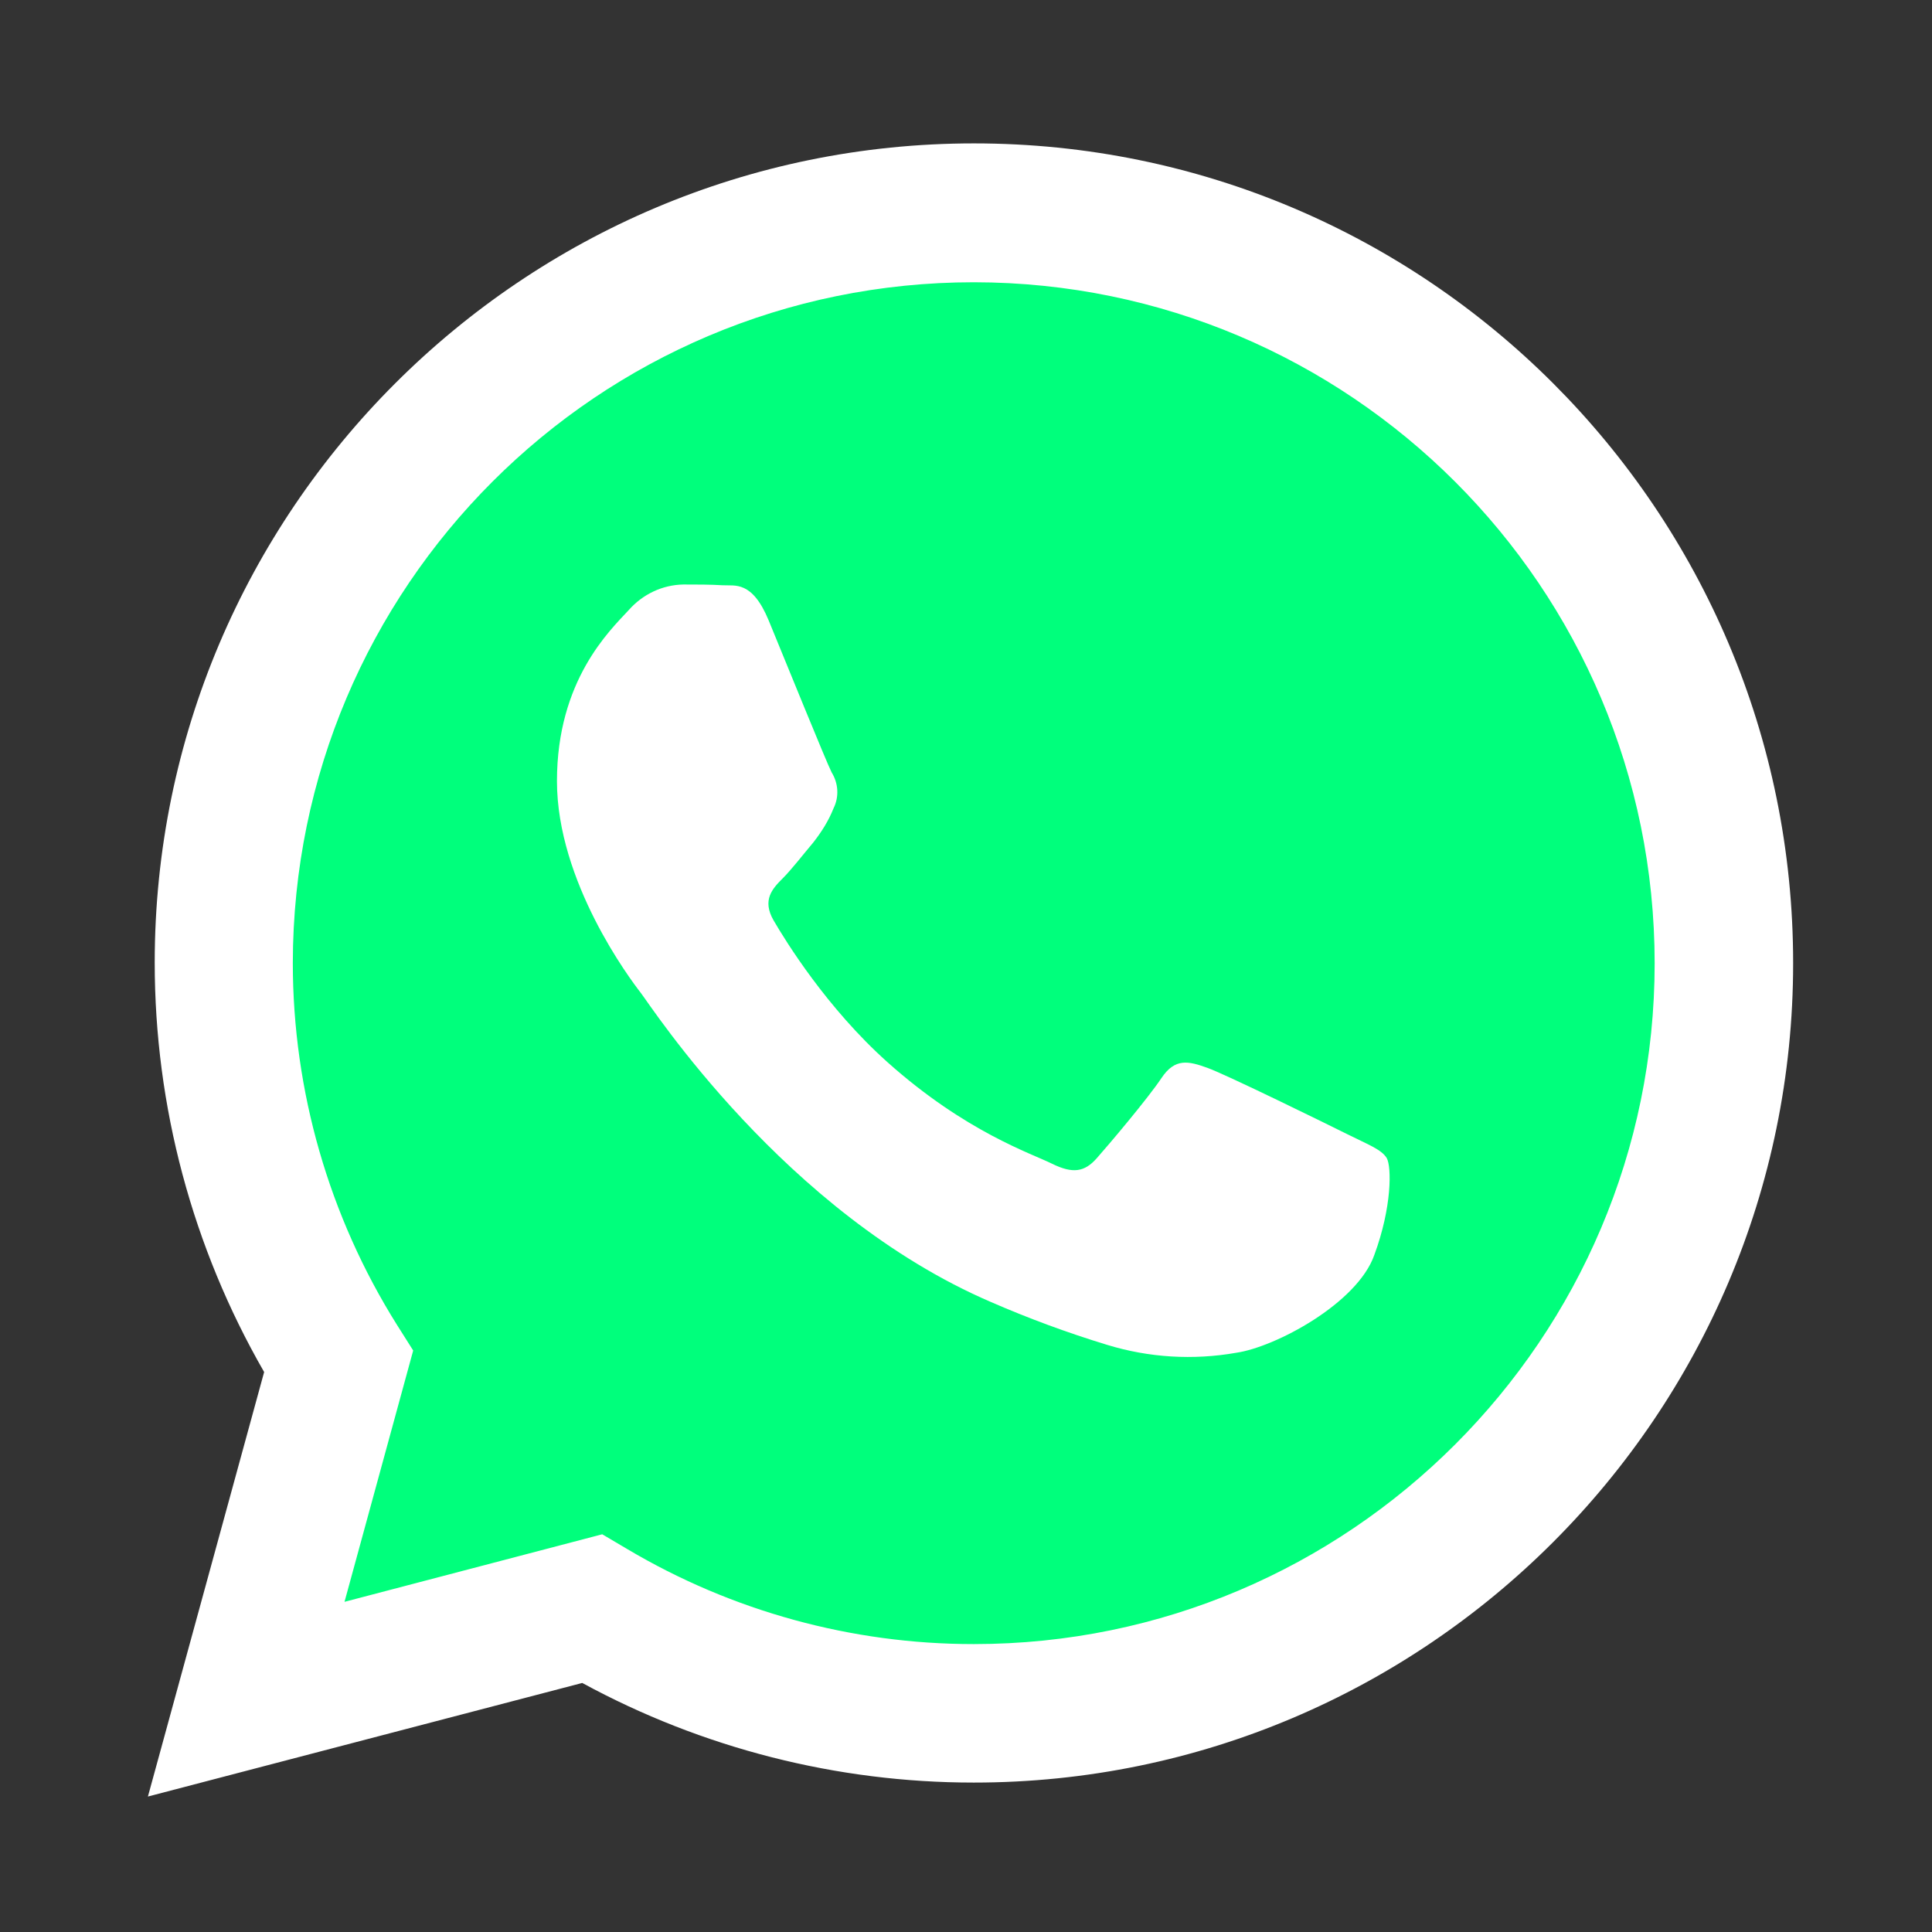<?xml version="1.0" encoding="utf-8"?>
<!-- Generator: Adobe Illustrator 26.3.1, SVG Export Plug-In . SVG Version: 6.00 Build 0)  -->
<svg version="1.1" id="Layer_1" xmlns="http://www.w3.org/2000/svg" xmlns:xlink="http://www.w3.org/1999/xlink" x="0px" y="0px"
	 viewBox="0 0 512 512" style="enable-background:new 0 0 512 512;" xml:space="preserve">
<rect x="0" y="0" width="512" height="512" fill="#333333" stroke="none"/>
<style type="text/css">
	.st0{fill:#00FF7C;}
	.st1{fill:#FFFFFF;}
	.st2{fill-rule:evenodd;clip-rule:evenodd;fill:#FFFFFF;}
</style>
<circle class="st0" cx="257.6" cy="254.3" r="202.6"/>
<polygon class="st0" points="108.2,326.9 70.2,448.5 197.9,410.5 "/>
<g id="WhatsApp">
	<g id="whatsApp-2">
		<path class="st1" d="M39.2,476.1L70,363.6c-19-33-29-70.4-29-108.5C41,135.4,138.4,38,258.1,38c119.9,0,217.1,97.2,217.1,217.2
			c0,0,0,0.1,0,0.1c0,119.7-97.4,217.1-217.1,217.1H258c-36.2,0-71.9-9.1-103.7-26.4L39.2,476.1z M159.6,406.6l6.6,3.9
			c27.8,16.5,59.5,25.2,91.8,25.2h0.1c99.5,0,180.4-80.9,180.4-180.4c0-99.7-80.8-180.4-180.4-180.5c-99.7,0-180.4,80.8-180.5,180.4
			c0,33.9,9.6,67.2,27.6,95.9l4.3,6.8l-18.2,66.6L159.6,406.6z"/>
		<path class="st2" d="M367.5,306.9c-1.4-2.3-5-3.6-10.4-6.3c-5.4-2.7-32.1-15.8-37.1-17.6s-8.6-2.7-12.2,2.7
			c-3.6,5.4-14,17.7-17.2,21.3c-3.2,3.6-6.3,4.1-11.8,1.4c-5.4-2.7-22.9-8.4-43.6-26.9c-16.1-14.4-27-32.1-30.2-37.6
			c-3.1-5.4-0.3-8.4,2.4-11.1c2.4-2.4,5.4-6.3,8.1-9.5c2.2-2.8,4.1-5.8,5.4-9.1c1.5-3,1.3-6.6-0.5-9.5c-1.4-2.7-12.2-29.4-16.7-40.3
			c-4.4-10.6-8.9-9.1-12.2-9.3c-3.3-0.2-6.8-0.2-10.4-0.2c-5.6,0.1-10.8,2.6-14.5,6.8c-5,5.4-19,18.6-19,45.3s19.4,52.5,22.2,56.1
			s38.2,58.4,92.7,81.9c10.1,4.4,20.4,8.2,30.9,11.4c11.1,3.4,22.8,4.1,34.2,2.1c10.4-1.5,32.1-13.1,36.6-25.9
			C368.9,319.9,368.8,309.2,367.5,306.9z"/>
	</g>
</g>
</svg>
